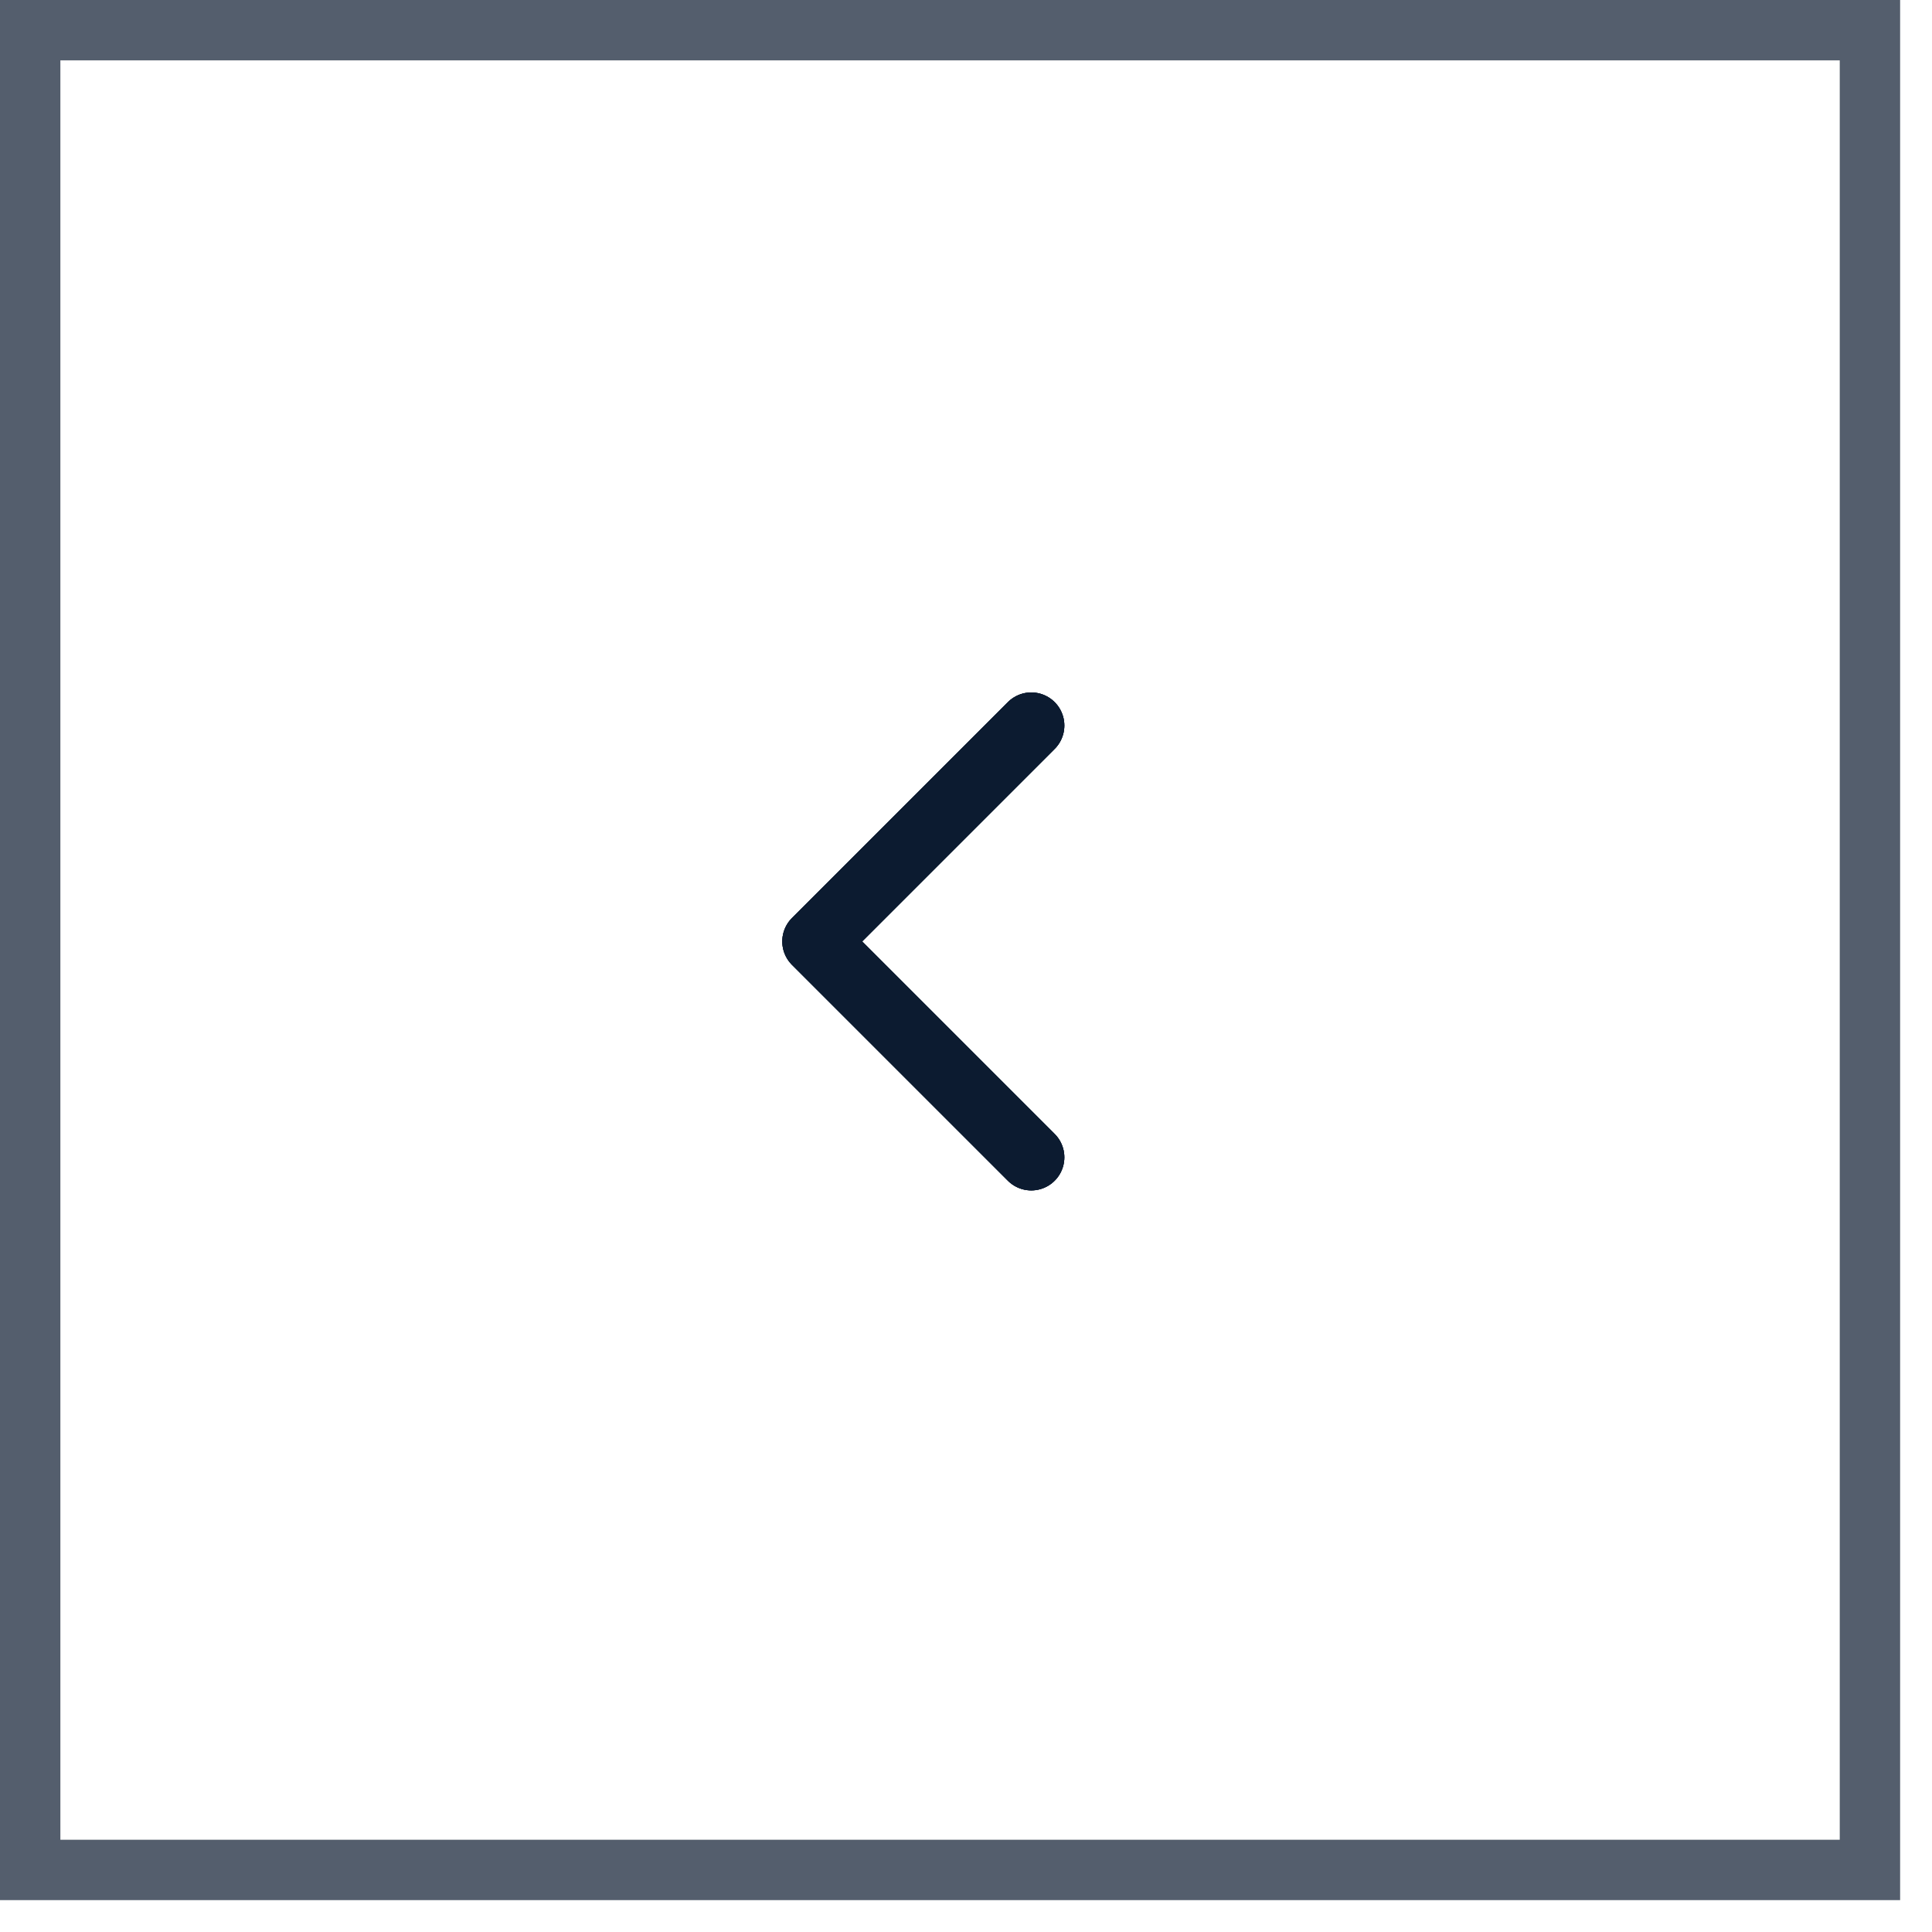 <svg width="32" height="32" viewBox="0 0 32 32" fill="none" xmlns="http://www.w3.org/2000/svg">
<path d="M17.081 19.169L13.505 15.593L17.081 12.017" stroke="#0C1B30" stroke-width="1.096" stroke-linecap="round" stroke-linejoin="round"/>
<path d="M17.081 19.169L13.505 15.593L17.081 12.017" stroke="#0C1B30" stroke-width="1.096" stroke-linecap="round" stroke-linejoin="round"/>
<path d="M17.081 19.169L13.505 15.593L17.081 12.017" stroke="#0C1B30" stroke-width="1.096" stroke-linecap="round" stroke-linejoin="round"/>
<rect x="0.5" y="0.5" width="30.472" height="30.472" stroke="#0C1B30" stroke-opacity="0.7"/>
</svg>
